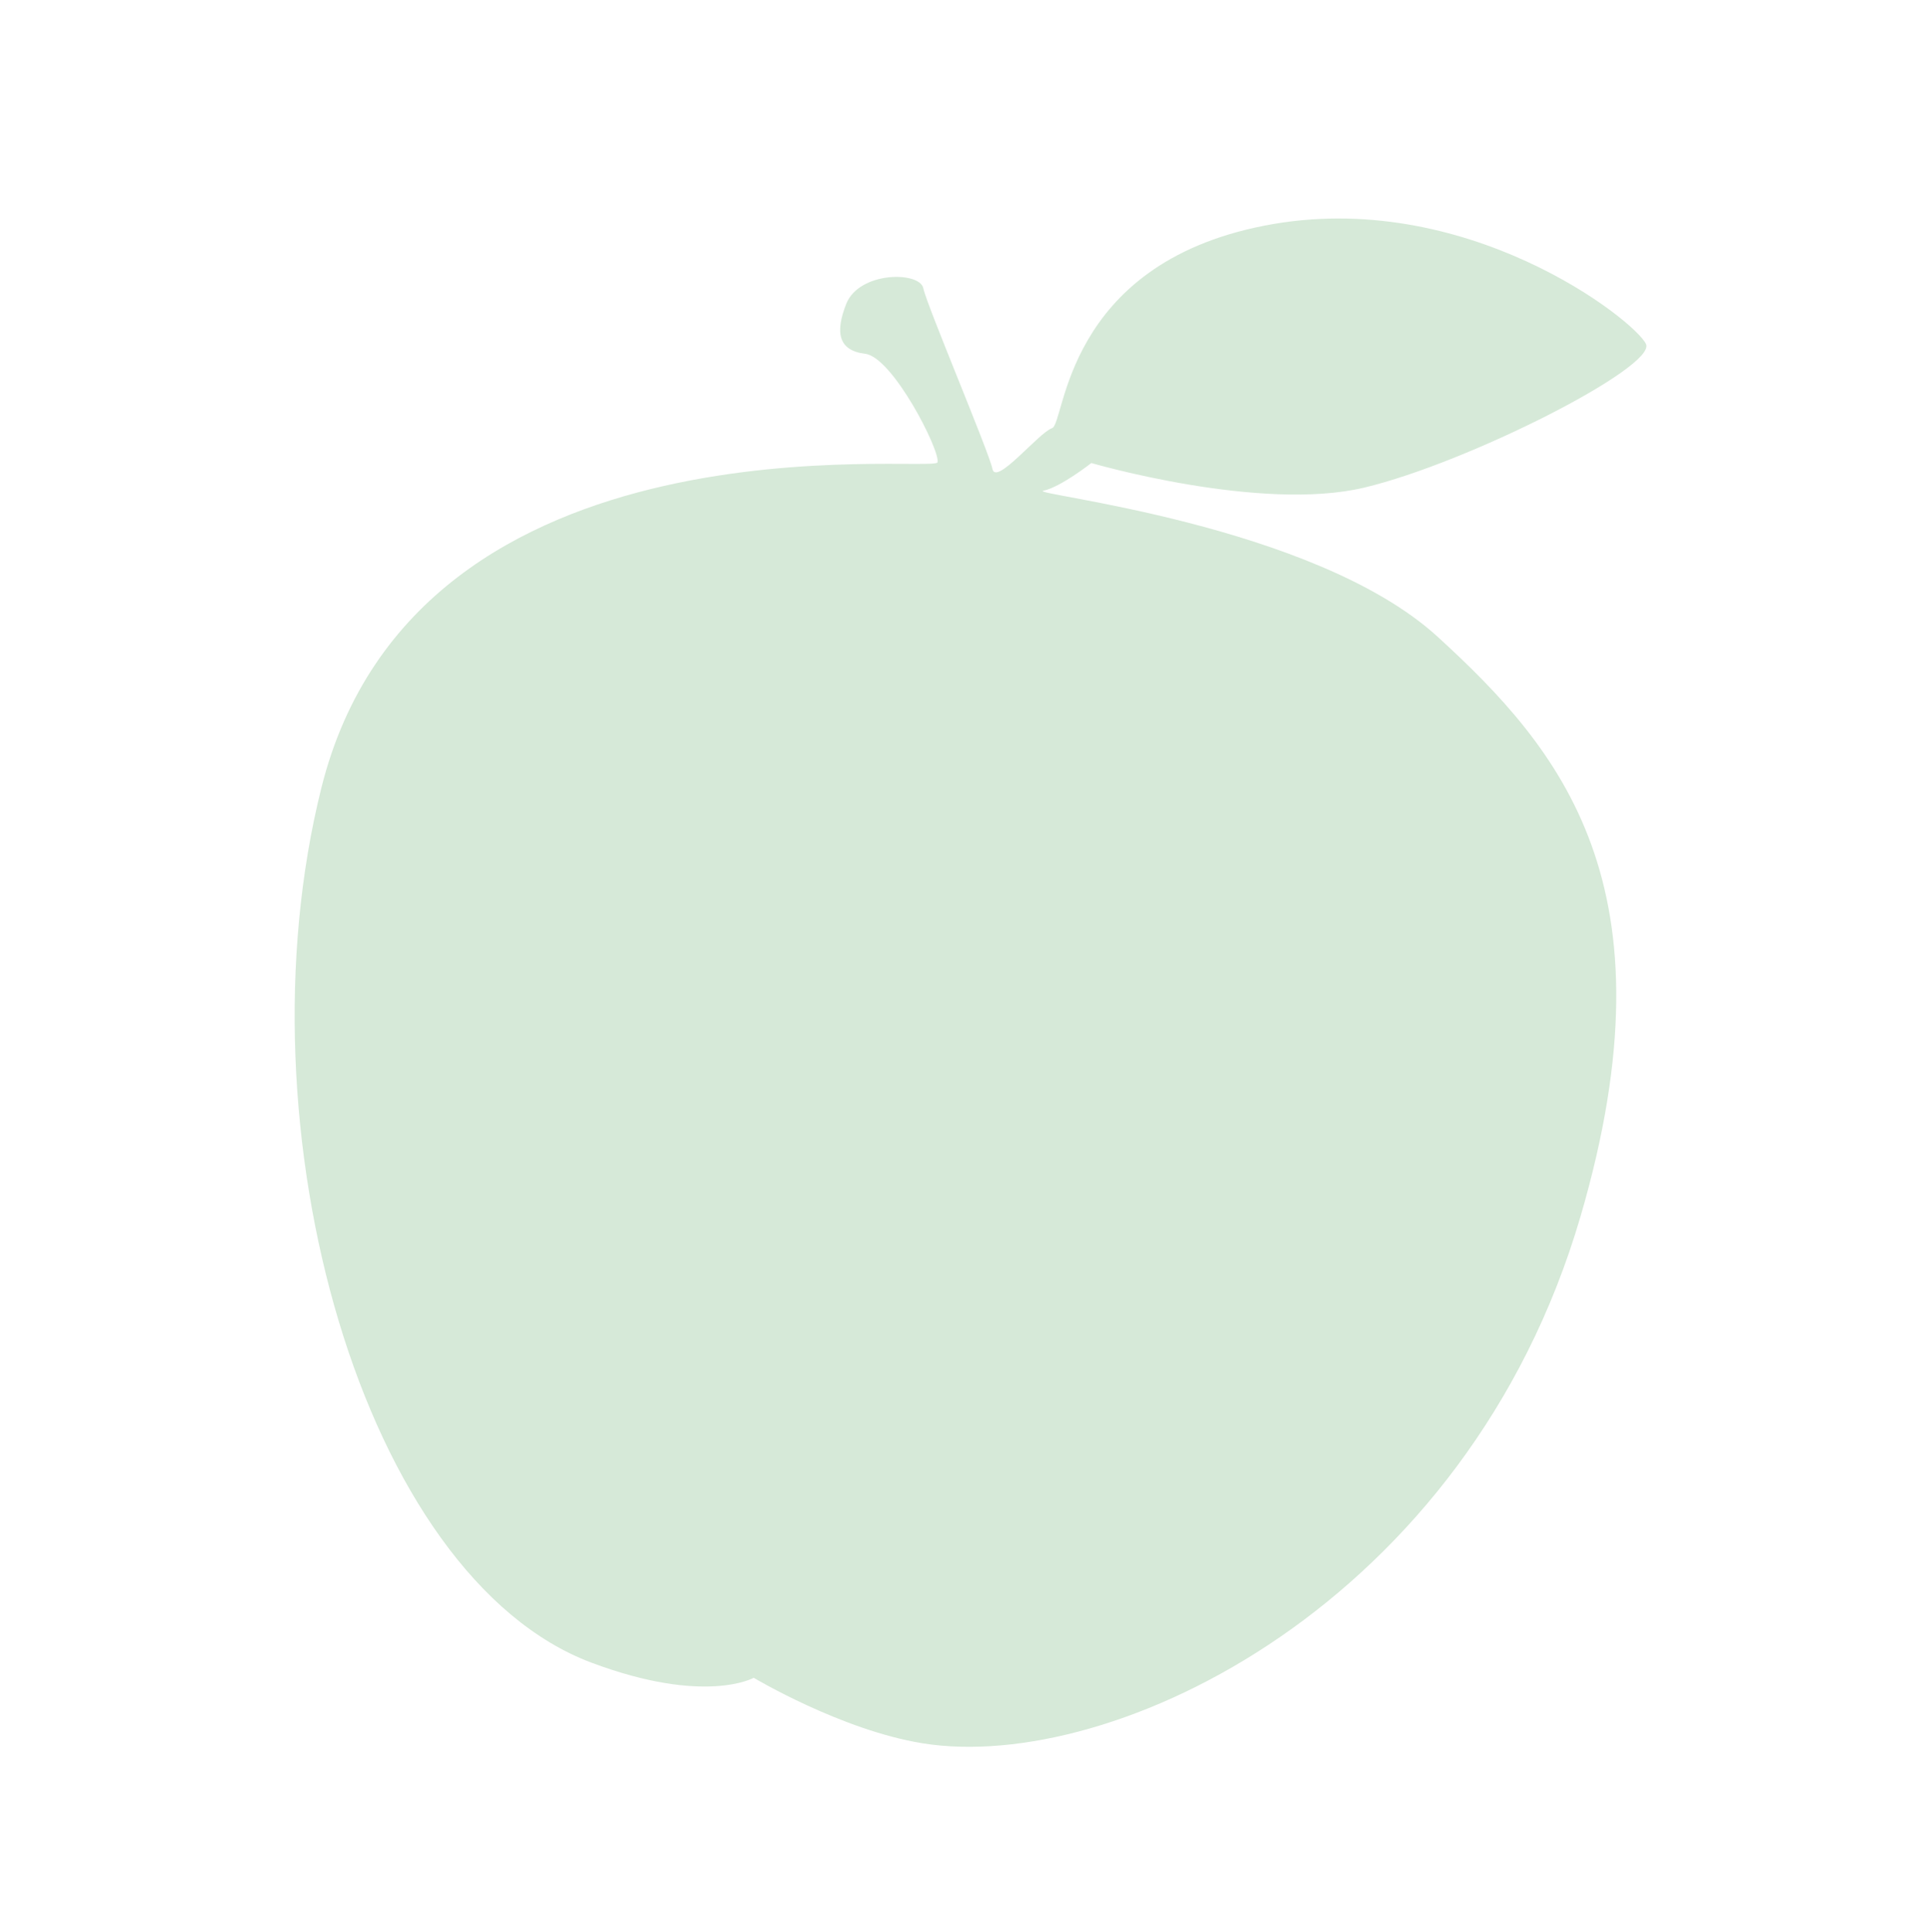<?xml version="1.0" encoding="UTF-8"?><svg id="Ebene_1" xmlns="http://www.w3.org/2000/svg" xmlns:xlink="http://www.w3.org/1999/xlink" viewBox="0 0 566.929 567.213"><defs><style>.cls-1{fill:none;}.cls-1,.cls-2{stroke-width:0px;}.cls-2{fill:#d6e9d8;}.cls-3{clip-path:url(#clippath);}</style><clipPath id="clippath"><rect class="cls-1" x="86.509" y="64.145" width="396.87" height="448.656"/></clipPath></defs><g class="cls-3"><path class="cls-2" d="m248.425,89.271c-3.186,8.153-2.46,13.621,5.61,14.592,8.069.973,22.103,28.531,21.212,31.863-.893,3.331-152.798-16.745-180.882,95.516-25.109,100.367,12.272,231.758,79.321,256.863,33.386,12.501,47.602,4.425,47.602,4.425,0,0,25.729,15.383,49.583,19.236,55.889,9.026,159.881-40.875,193.169-154.696,28.4-97.106-6.054-137.277-41.887-170.082-36.405-33.329-120.857-41.902-115.82-42.933,5.036-1.031,14.077-8.128,14.077-8.128,0,0,49.663,14.498,80.175,7.204,30.514-7.293,85.632-35.362,82.679-42.103-2.954-6.741-53.031-46.338-112.054-34.784-59.024,11.553-58.412,58.125-62.338,59.453-3.925,1.328-16.457,17.009-17.488,11.973-1.03-5.036-19.267-48.001-20.297-53.037-1.03-5.036-18.874-5.057-22.662,4.637"/></g></svg>